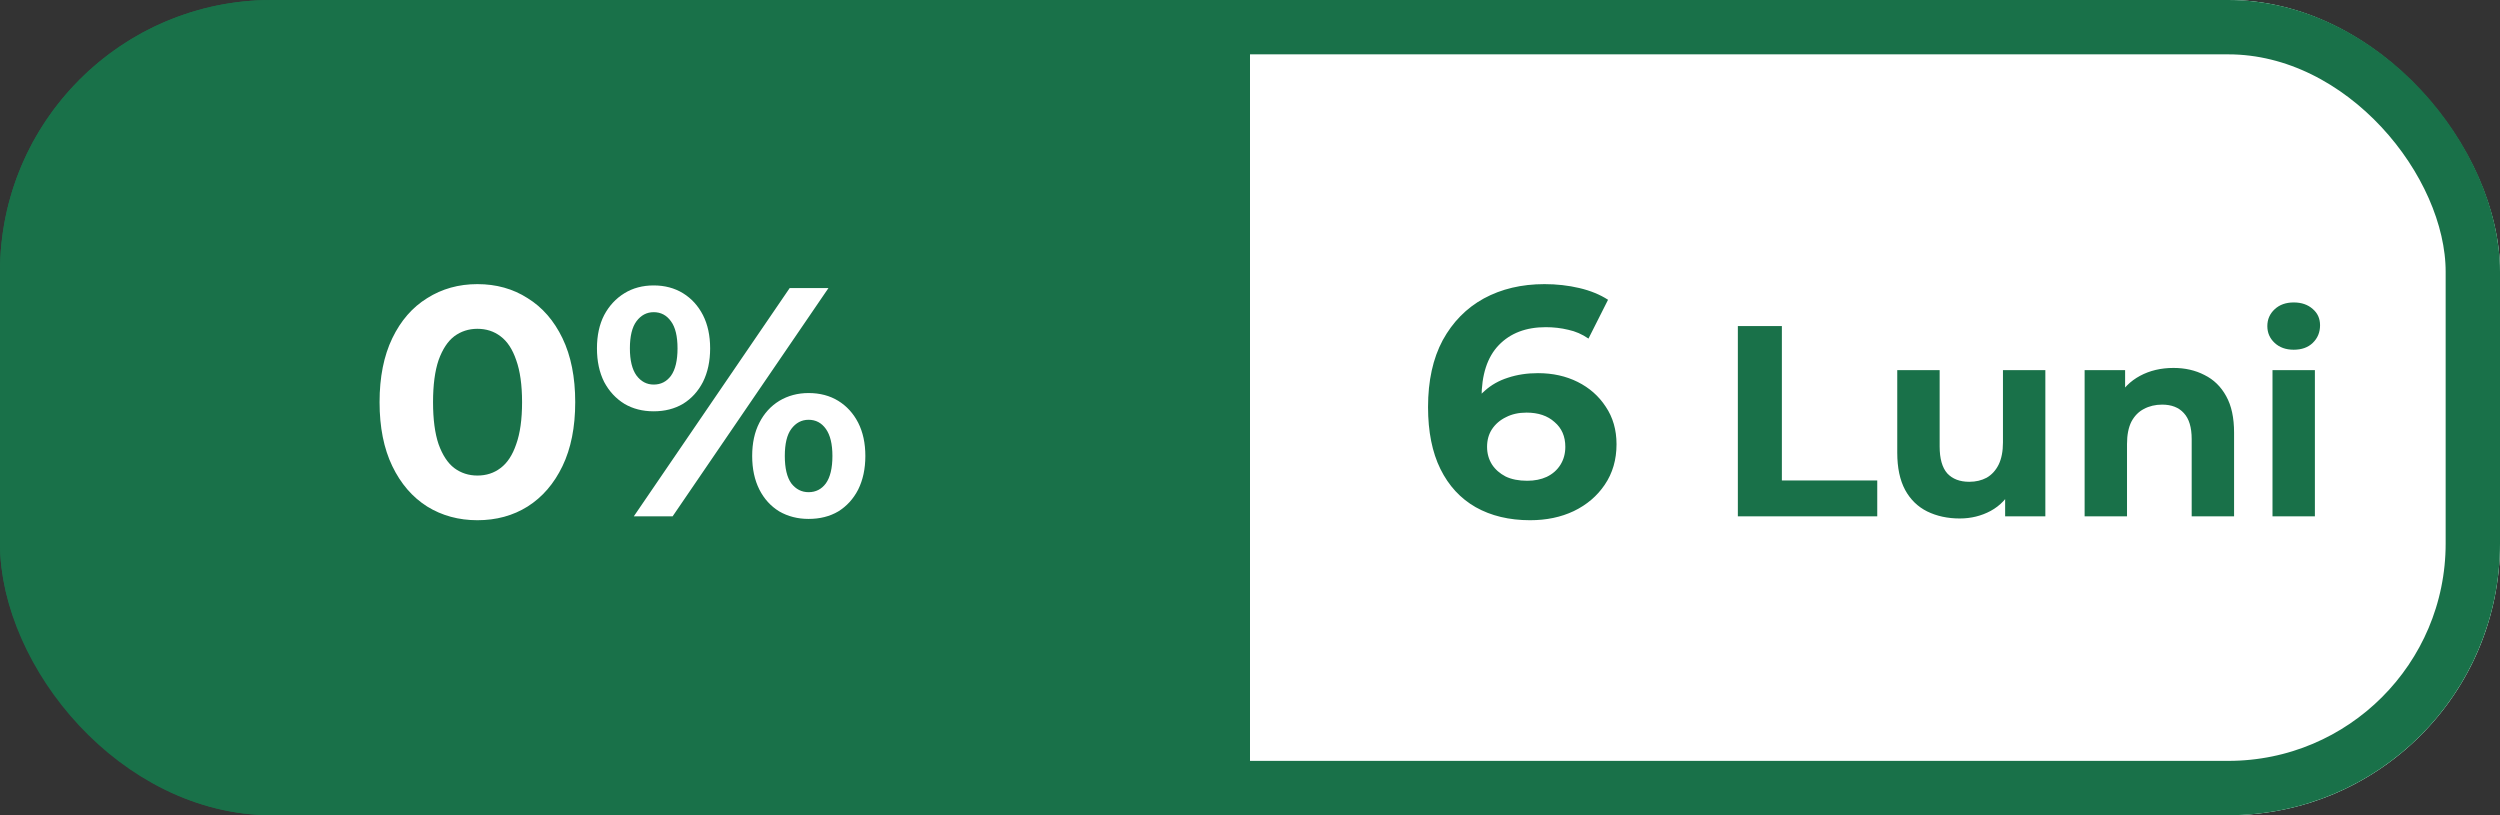 <?xml version="1.0" encoding="UTF-8"?> <svg xmlns="http://www.w3.org/2000/svg" width="92" height="30" viewBox="0 0 92 30" fill="none"><rect x="0" y="0" width="92" height="30" fill="#333333" stroke="none"/><g clip-path="url(#clip0_1205_2963)"><rect width="92" height="30" rx="10" fill="#197149"></rect><path d="M17.568 19.144C16.88 19.144 16.264 18.976 15.72 18.64C15.176 18.296 14.748 17.8 14.436 17.152C14.124 16.504 13.968 15.72 13.968 14.8C13.968 13.88 14.124 13.096 14.436 12.448C14.748 11.8 15.176 11.308 15.72 10.972C16.264 10.628 16.88 10.456 17.568 10.456C18.264 10.456 18.88 10.628 19.416 10.972C19.96 11.308 20.388 11.8 20.7 12.448C21.012 13.096 21.168 13.88 21.168 14.8C21.168 15.72 21.012 16.504 20.7 17.152C20.388 17.8 19.96 18.296 19.416 18.64C18.88 18.976 18.264 19.144 17.568 19.144ZM17.568 17.5C17.896 17.5 18.18 17.408 18.42 17.224C18.668 17.04 18.86 16.748 18.996 16.348C19.14 15.948 19.212 15.432 19.212 14.8C19.212 14.168 19.14 13.652 18.996 13.252C18.86 12.852 18.668 12.56 18.42 12.376C18.18 12.192 17.896 12.1 17.568 12.1C17.248 12.1 16.964 12.192 16.716 12.376C16.476 12.56 16.284 12.852 16.14 13.252C16.004 13.652 15.936 14.168 15.936 14.8C15.936 15.432 16.004 15.948 16.14 16.348C16.284 16.748 16.476 17.04 16.716 17.224C16.964 17.408 17.248 17.5 17.568 17.5ZM23.325 19L29.061 10.6H30.488L24.753 19H23.325ZM24.056 15.136C23.648 15.136 23.288 15.044 22.977 14.86C22.665 14.668 22.416 14.4 22.233 14.056C22.056 13.704 21.968 13.292 21.968 12.82C21.968 12.348 22.056 11.94 22.233 11.596C22.416 11.252 22.665 10.984 22.977 10.792C23.288 10.6 23.648 10.504 24.056 10.504C24.465 10.504 24.825 10.6 25.137 10.792C25.448 10.984 25.692 11.252 25.869 11.596C26.044 11.94 26.133 12.348 26.133 12.82C26.133 13.292 26.044 13.704 25.869 14.056C25.692 14.4 25.448 14.668 25.137 14.86C24.825 15.044 24.465 15.136 24.056 15.136ZM24.056 14.152C24.32 14.152 24.532 14.044 24.692 13.828C24.852 13.604 24.933 13.268 24.933 12.82C24.933 12.372 24.852 12.04 24.692 11.824C24.532 11.6 24.32 11.488 24.056 11.488C23.8 11.488 23.588 11.6 23.421 11.824C23.261 12.04 23.18 12.372 23.18 12.82C23.18 13.26 23.261 13.592 23.421 13.816C23.588 14.04 23.8 14.152 24.056 14.152ZM29.756 19.096C29.357 19.096 28.997 19.004 28.677 18.82C28.364 18.628 28.12 18.36 27.945 18.016C27.768 17.664 27.68 17.252 27.68 16.78C27.68 16.308 27.768 15.9 27.945 15.556C28.12 15.212 28.364 14.944 28.677 14.752C28.997 14.56 29.357 14.464 29.756 14.464C30.172 14.464 30.537 14.56 30.849 14.752C31.16 14.944 31.404 15.212 31.581 15.556C31.756 15.9 31.845 16.308 31.845 16.78C31.845 17.252 31.756 17.664 31.581 18.016C31.404 18.36 31.16 18.628 30.849 18.82C30.537 19.004 30.172 19.096 29.756 19.096ZM29.756 18.112C30.02 18.112 30.233 18.004 30.392 17.788C30.552 17.564 30.633 17.228 30.633 16.78C30.633 16.34 30.552 16.008 30.392 15.784C30.233 15.56 30.02 15.448 29.756 15.448C29.5 15.448 29.288 15.56 29.12 15.784C28.96 16 28.881 16.332 28.881 16.78C28.881 17.228 28.96 17.564 29.12 17.788C29.288 18.004 29.5 18.112 29.756 18.112Z" fill="white"></path><rect width="46" height="30" transform="translate(46)" fill="white"></rect><path d="M56.308 19.144C55.54 19.144 54.872 18.984 54.304 18.664C53.744 18.344 53.312 17.876 53.008 17.26C52.704 16.644 52.552 15.884 52.552 14.98C52.552 14.012 52.732 13.192 53.092 12.52C53.46 11.848 53.964 11.336 54.604 10.984C55.252 10.632 55.996 10.456 56.836 10.456C57.284 10.456 57.712 10.504 58.12 10.6C58.528 10.696 58.88 10.84 59.176 11.032L58.456 12.46C58.224 12.3 57.976 12.192 57.712 12.136C57.448 12.072 57.172 12.04 56.884 12.04C56.156 12.04 55.58 12.26 55.156 12.7C54.732 13.14 54.52 13.792 54.52 14.656C54.52 14.8 54.52 14.96 54.52 15.136C54.528 15.312 54.552 15.488 54.592 15.664L54.052 15.16C54.204 14.848 54.4 14.588 54.64 14.38C54.88 14.164 55.164 14.004 55.492 13.9C55.828 13.788 56.196 13.732 56.596 13.732C57.14 13.732 57.628 13.84 58.06 14.056C58.492 14.272 58.836 14.576 59.092 14.968C59.356 15.36 59.488 15.82 59.488 16.348C59.488 16.916 59.344 17.412 59.056 17.836C58.776 18.252 58.396 18.576 57.916 18.808C57.444 19.032 56.908 19.144 56.308 19.144ZM56.2 17.692C56.472 17.692 56.712 17.644 56.92 17.548C57.136 17.444 57.304 17.296 57.424 17.104C57.544 16.912 57.604 16.692 57.604 16.444C57.604 16.06 57.472 15.756 57.208 15.532C56.952 15.3 56.608 15.184 56.176 15.184C55.888 15.184 55.636 15.24 55.42 15.352C55.204 15.456 55.032 15.604 54.904 15.796C54.784 15.98 54.724 16.196 54.724 16.444C54.724 16.684 54.784 16.9 54.904 17.092C55.024 17.276 55.192 17.424 55.408 17.536C55.624 17.64 55.888 17.692 56.2 17.692ZM63.953 19V12H65.573V17.68H69.083V19H63.953ZM72.119 19.08C71.672 19.08 71.272 18.993 70.919 18.82C70.572 18.647 70.302 18.383 70.109 18.03C69.916 17.67 69.819 17.213 69.819 16.66V13.62H71.379V16.43C71.379 16.877 71.472 17.207 71.659 17.42C71.852 17.627 72.122 17.73 72.469 17.73C72.709 17.73 72.922 17.68 73.109 17.58C73.296 17.473 73.442 17.313 73.549 17.1C73.656 16.88 73.709 16.607 73.709 16.28V13.62H75.269V19H73.789V17.52L74.059 17.95C73.879 18.323 73.612 18.607 73.259 18.8C72.912 18.987 72.532 19.08 72.119 19.08ZM79.984 13.54C80.411 13.54 80.791 13.627 81.124 13.8C81.464 13.967 81.731 14.227 81.924 14.58C82.118 14.927 82.214 15.373 82.214 15.92V19H80.654V16.16C80.654 15.727 80.558 15.407 80.364 15.2C80.177 14.993 79.911 14.89 79.564 14.89C79.317 14.89 79.094 14.943 78.894 15.05C78.701 15.15 78.547 15.307 78.434 15.52C78.328 15.733 78.274 16.007 78.274 16.34V19H76.714V13.62H78.204V15.11L77.924 14.66C78.118 14.3 78.394 14.023 78.754 13.83C79.114 13.637 79.524 13.54 79.984 13.54ZM83.628 19V13.62H85.188V19H83.628ZM84.408 12.87C84.121 12.87 83.888 12.787 83.708 12.62C83.528 12.453 83.438 12.247 83.438 12C83.438 11.753 83.528 11.547 83.708 11.38C83.888 11.213 84.121 11.13 84.408 11.13C84.695 11.13 84.928 11.21 85.108 11.37C85.288 11.523 85.378 11.723 85.378 11.97C85.378 12.23 85.288 12.447 85.108 12.62C84.935 12.787 84.701 12.87 84.408 12.87Z" fill="#197149"></path></g><rect x="1" y="1" width="90" height="28" rx="9" stroke="#197149" stroke-width="2"></rect><defs><clipPath id="clip0_1205_2963"><rect width="92" height="30" rx="10" fill="white"></rect></clipPath></defs></svg> 